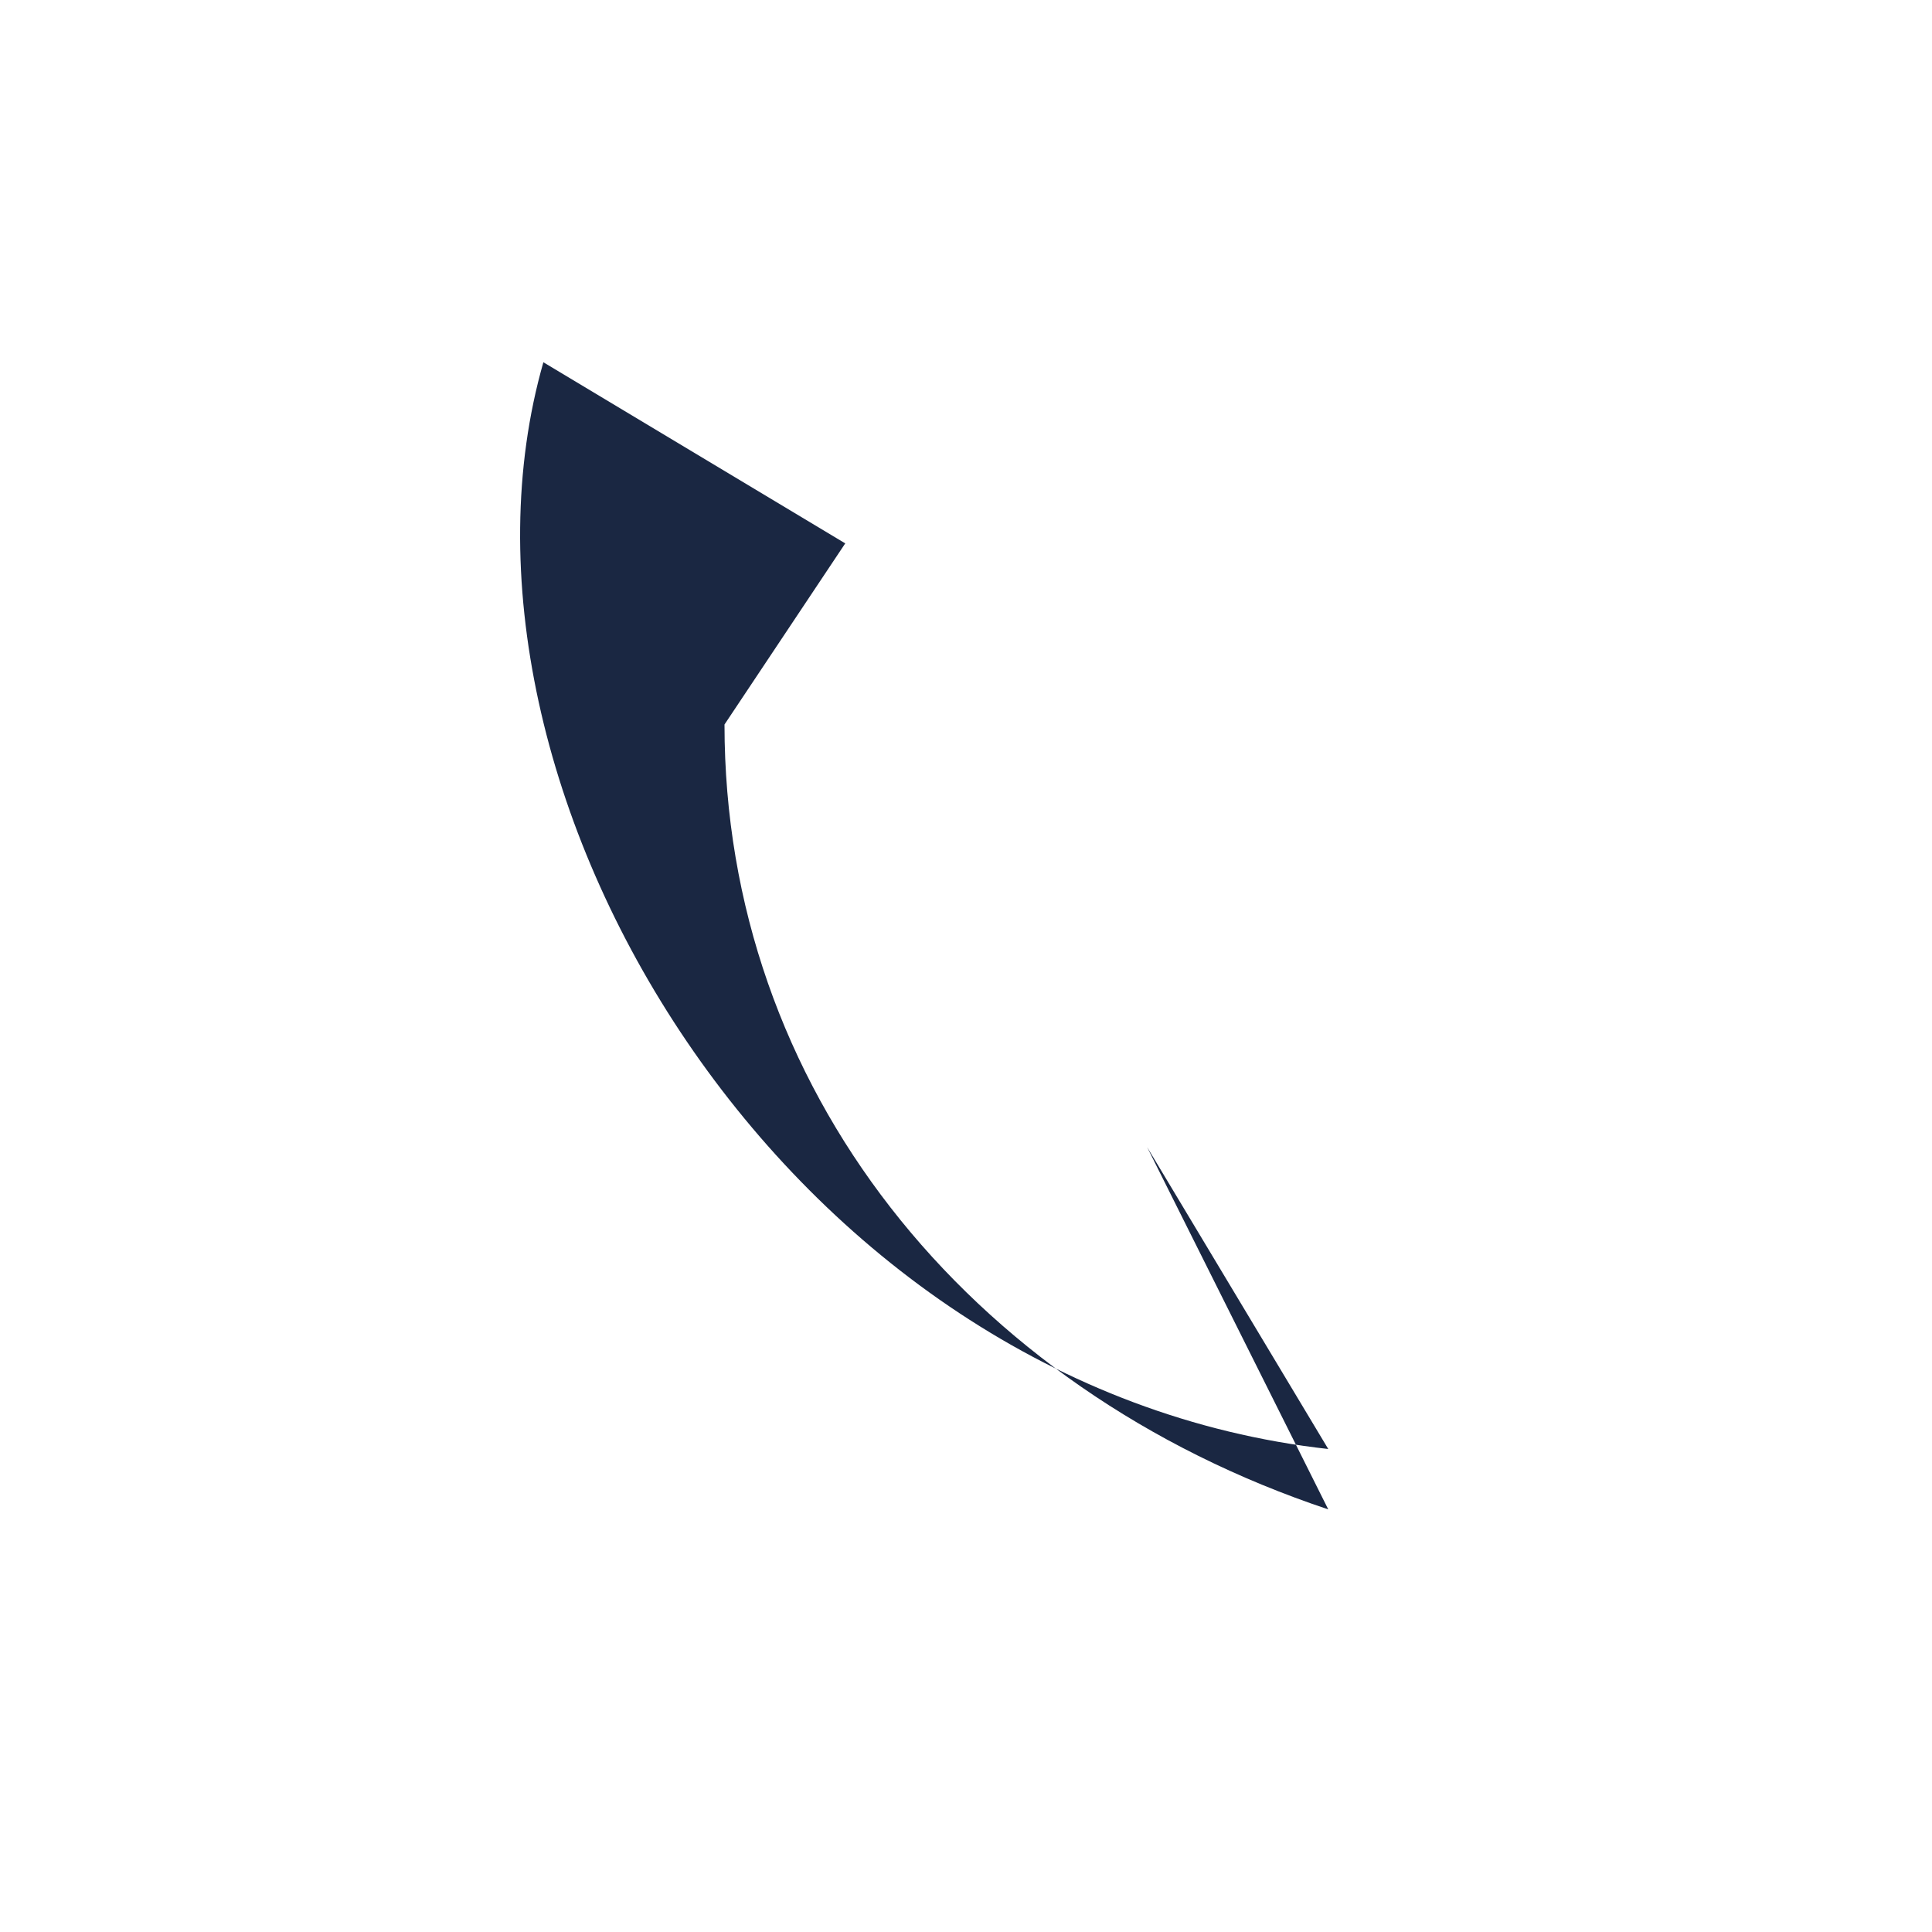<?xml version="1.0" encoding="UTF-8"?>
<svg xmlns="http://www.w3.org/2000/svg" width="32" height="32" viewBox="0 0 32 32"><path d="M22 25c-6-2-10-7-10-13l2-3-5-3c-2 7 4 17 13 18l-3-5z" fill="#1A2742"/></svg>